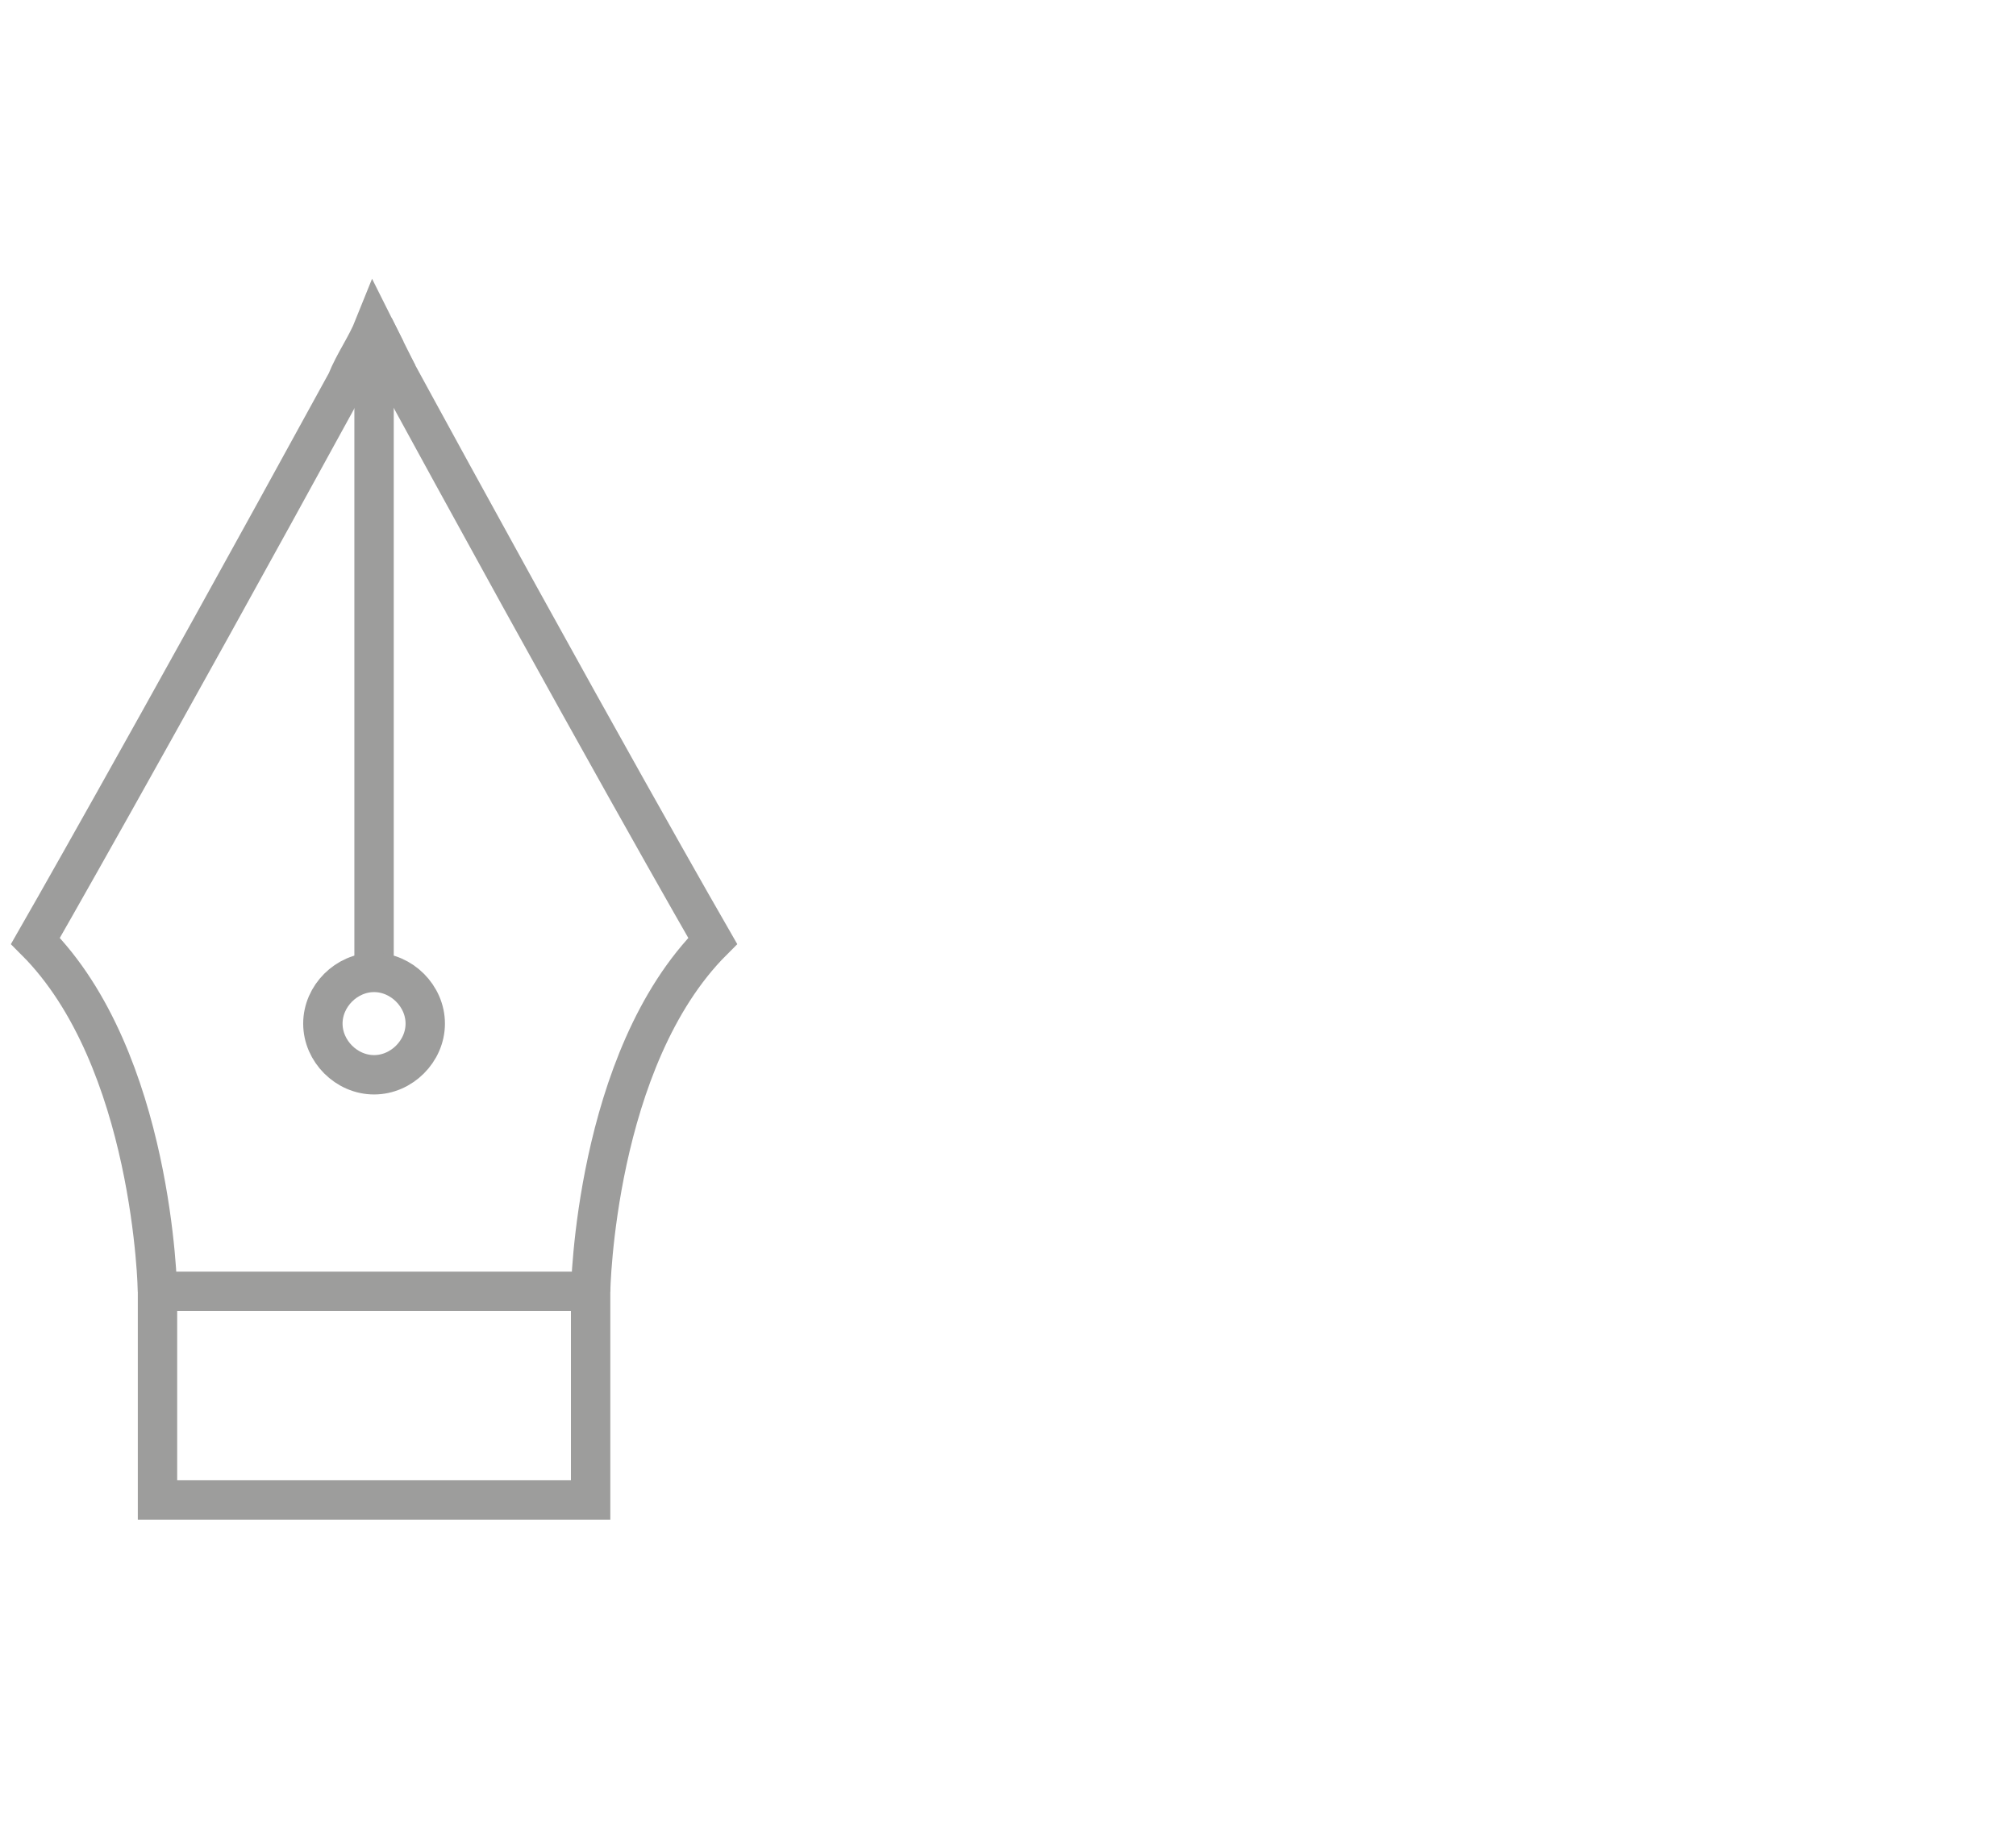<?xml version="1.0" encoding="utf-8"?>
<!-- Generator: Adobe Illustrator 23.0.6, SVG Export Plug-In . SVG Version: 6.00 Build 0)  -->
<svg version="1.1" id="Ebene_1" xmlns="http://www.w3.org/2000/svg" xmlns:xlink="http://www.w3.org/1999/xlink" x="0px" y="0px"
	 viewBox="0 0 51.2 46.3" style="enable-background:new 0 0 51.2 46.3;" xml:space="preserve">
<style type="text/css">
	.st0{fill:none;stroke:#9D9D9C;}
</style>
<title>Group 5</title>
<desc>Created with Sketch.</desc>
<rect id="Rectangle" x="4" y="32.8" class="st0" width="11" height="5.3"/>
<path class="st0" d="M15,32.8c0,0,0.1-5.9,3.1-8.9c0,0-3-5.2-8.6-15.5"/>
<path id="Path-10" class="st0" d="M9.5,8.6v16.1"/>
<path class="st0" d="M9.5,24.7L9.5,24.7c0.7,0,1.3,0.6,1.3,1.3l0,0c0,0.7-0.6,1.3-1.3,1.3l0,0c-0.7,0-1.3-0.6-1.3-1.3l0,0
	C8.2,25.3,8.8,24.7,9.5,24.7z"/>
<line id="Path-9_1_" class="st0" x1="9.8" y1="8.9" x2="9.5" y2="8.3"/>
<path class="st0" d="M4,32.8c0,0-0.1-5.9-3.1-8.9c0,0,2.7-4.7,7.9-14.2C9,9.2,9.3,8.8,9.5,8.3l0.6,1.2"/>
</svg>
